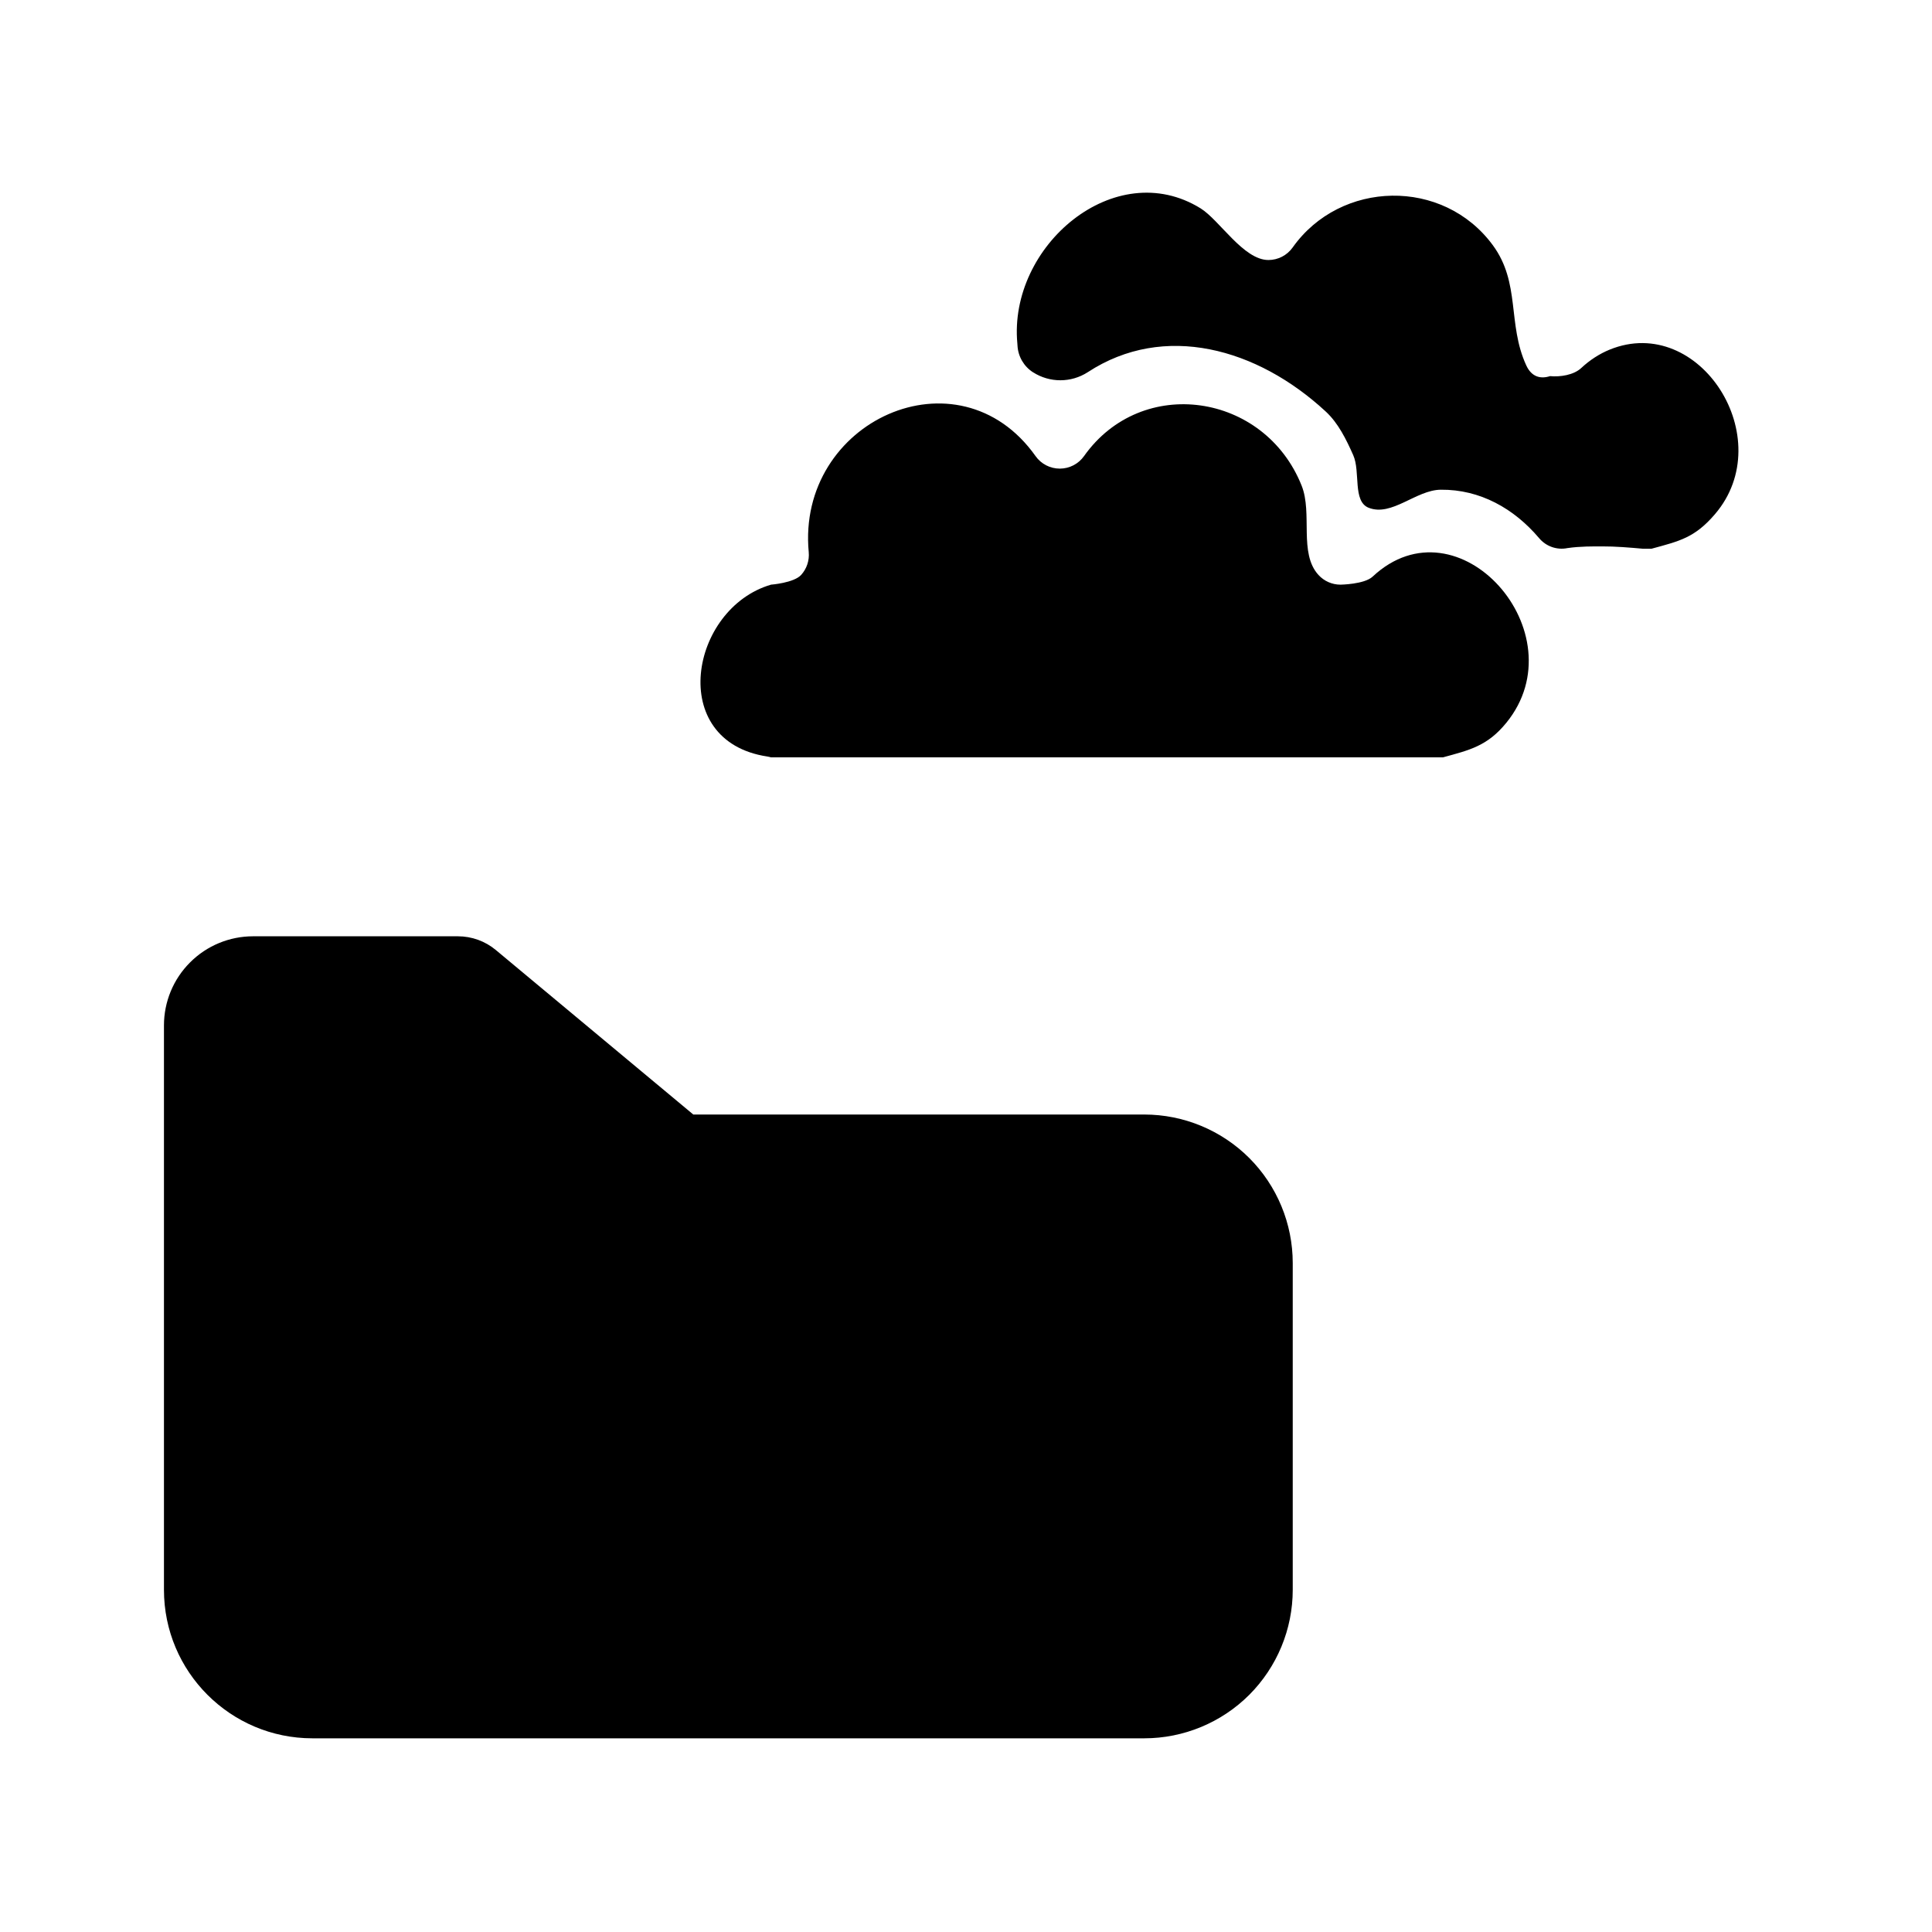<?xml version="1.0" encoding="UTF-8"?>
<!-- Uploaded to: SVG Repo, www.svgrepo.com, Generator: SVG Repo Mixer Tools -->
<svg fill="#000000" width="800px" height="800px" version="1.1" viewBox="144 144 512 512" xmlns="http://www.w3.org/2000/svg">
 <g fill-rule="evenodd">
  <path d="m327.73 439.36h119.5c10.438 0 20.453 4.148 27.836 11.523 7.375 7.383 11.523 17.398 11.523 27.836v86.594c0 10.438-4.148 20.449-11.523 27.836-7.383 7.375-17.398 11.523-27.836 11.523h-220.42c-21.734 0-39.359-17.625-39.359-39.359v-149.57c0-6.266 2.488-12.273 6.922-16.695 4.422-4.434 10.43-6.922 16.695-6.922h54.277c3.684 0 7.25 1.293 10.074 3.652z"/>
  <path d="m526.38 344.71c7.102-1.938 11.801-3 16.832-9.188 19.285-23.727-12.73-59.977-35.457-38.707-2.188 2.047-8.523 2.125-8.523 2.125-2.223 0-4.332-0.938-5.828-2.574-5.273-5.785-1.508-16.262-4.461-23.672-9.816-24.598-42.352-29.441-57.664-7.824-1.48 2.086-3.871 3.32-6.422 3.32s-4.953-1.234-6.426-3.32c-20.426-28.836-63.375-9.32-60.109 25.457 0.203 2.215-0.527 4.402-2.016 6.039-1.93 2.117-7.973 2.574-7.973 2.574-21.484 6.273-27.773 41.477-1.016 45.539 0.344 0.055 0.684 0.133 1.016 0.23z"/>
  <path d="m554.77 243.68c-2.441 0.789-4.871 0.285-6.312-2.883-5.023-10.98-1.465-21.766-8.832-31.801-13.18-17.941-40.391-17.289-53.059 0.59-1.473 2.078-3.871 3.32-6.422 3.32-6.606 0-12.949-10.57-17.973-13.688-22.656-14.035-50.996 9.895-48.562 35.824 0.016 0.191 0.031 0.379 0.039 0.559 0.156 2.867 1.676 5.488 4.094 7.047v-0.008c4.434 2.852 10.117 2.844 14.539-0.016 20.23-13.234 44.91-6.383 63.078 10.461 3.285 3.039 5.402 7.352 7.258 11.535 1.961 4.398-0.211 12.238 4.086 13.941 6.133 2.422 12.562-4.719 19.105-4.781 10.461-0.109 19.438 5.016 26.051 12.809 1.832 2.211 4.731 3.234 7.539 2.66 3.379-0.496 6.871-0.441 9.133-0.449 3.644-0.016 7.289 0.301 10.918 0.625l0.133-0.008h2.086c7.441-2.023 11.469-2.906 16.832-9.18 17.09-20.004-4.078-53.262-27.906-43.59-2.754 1.121-5.336 2.812-7.551 4.883-1.992 1.863-5.598 2.41-8.273 2.148z"/>
 </g>
</svg>